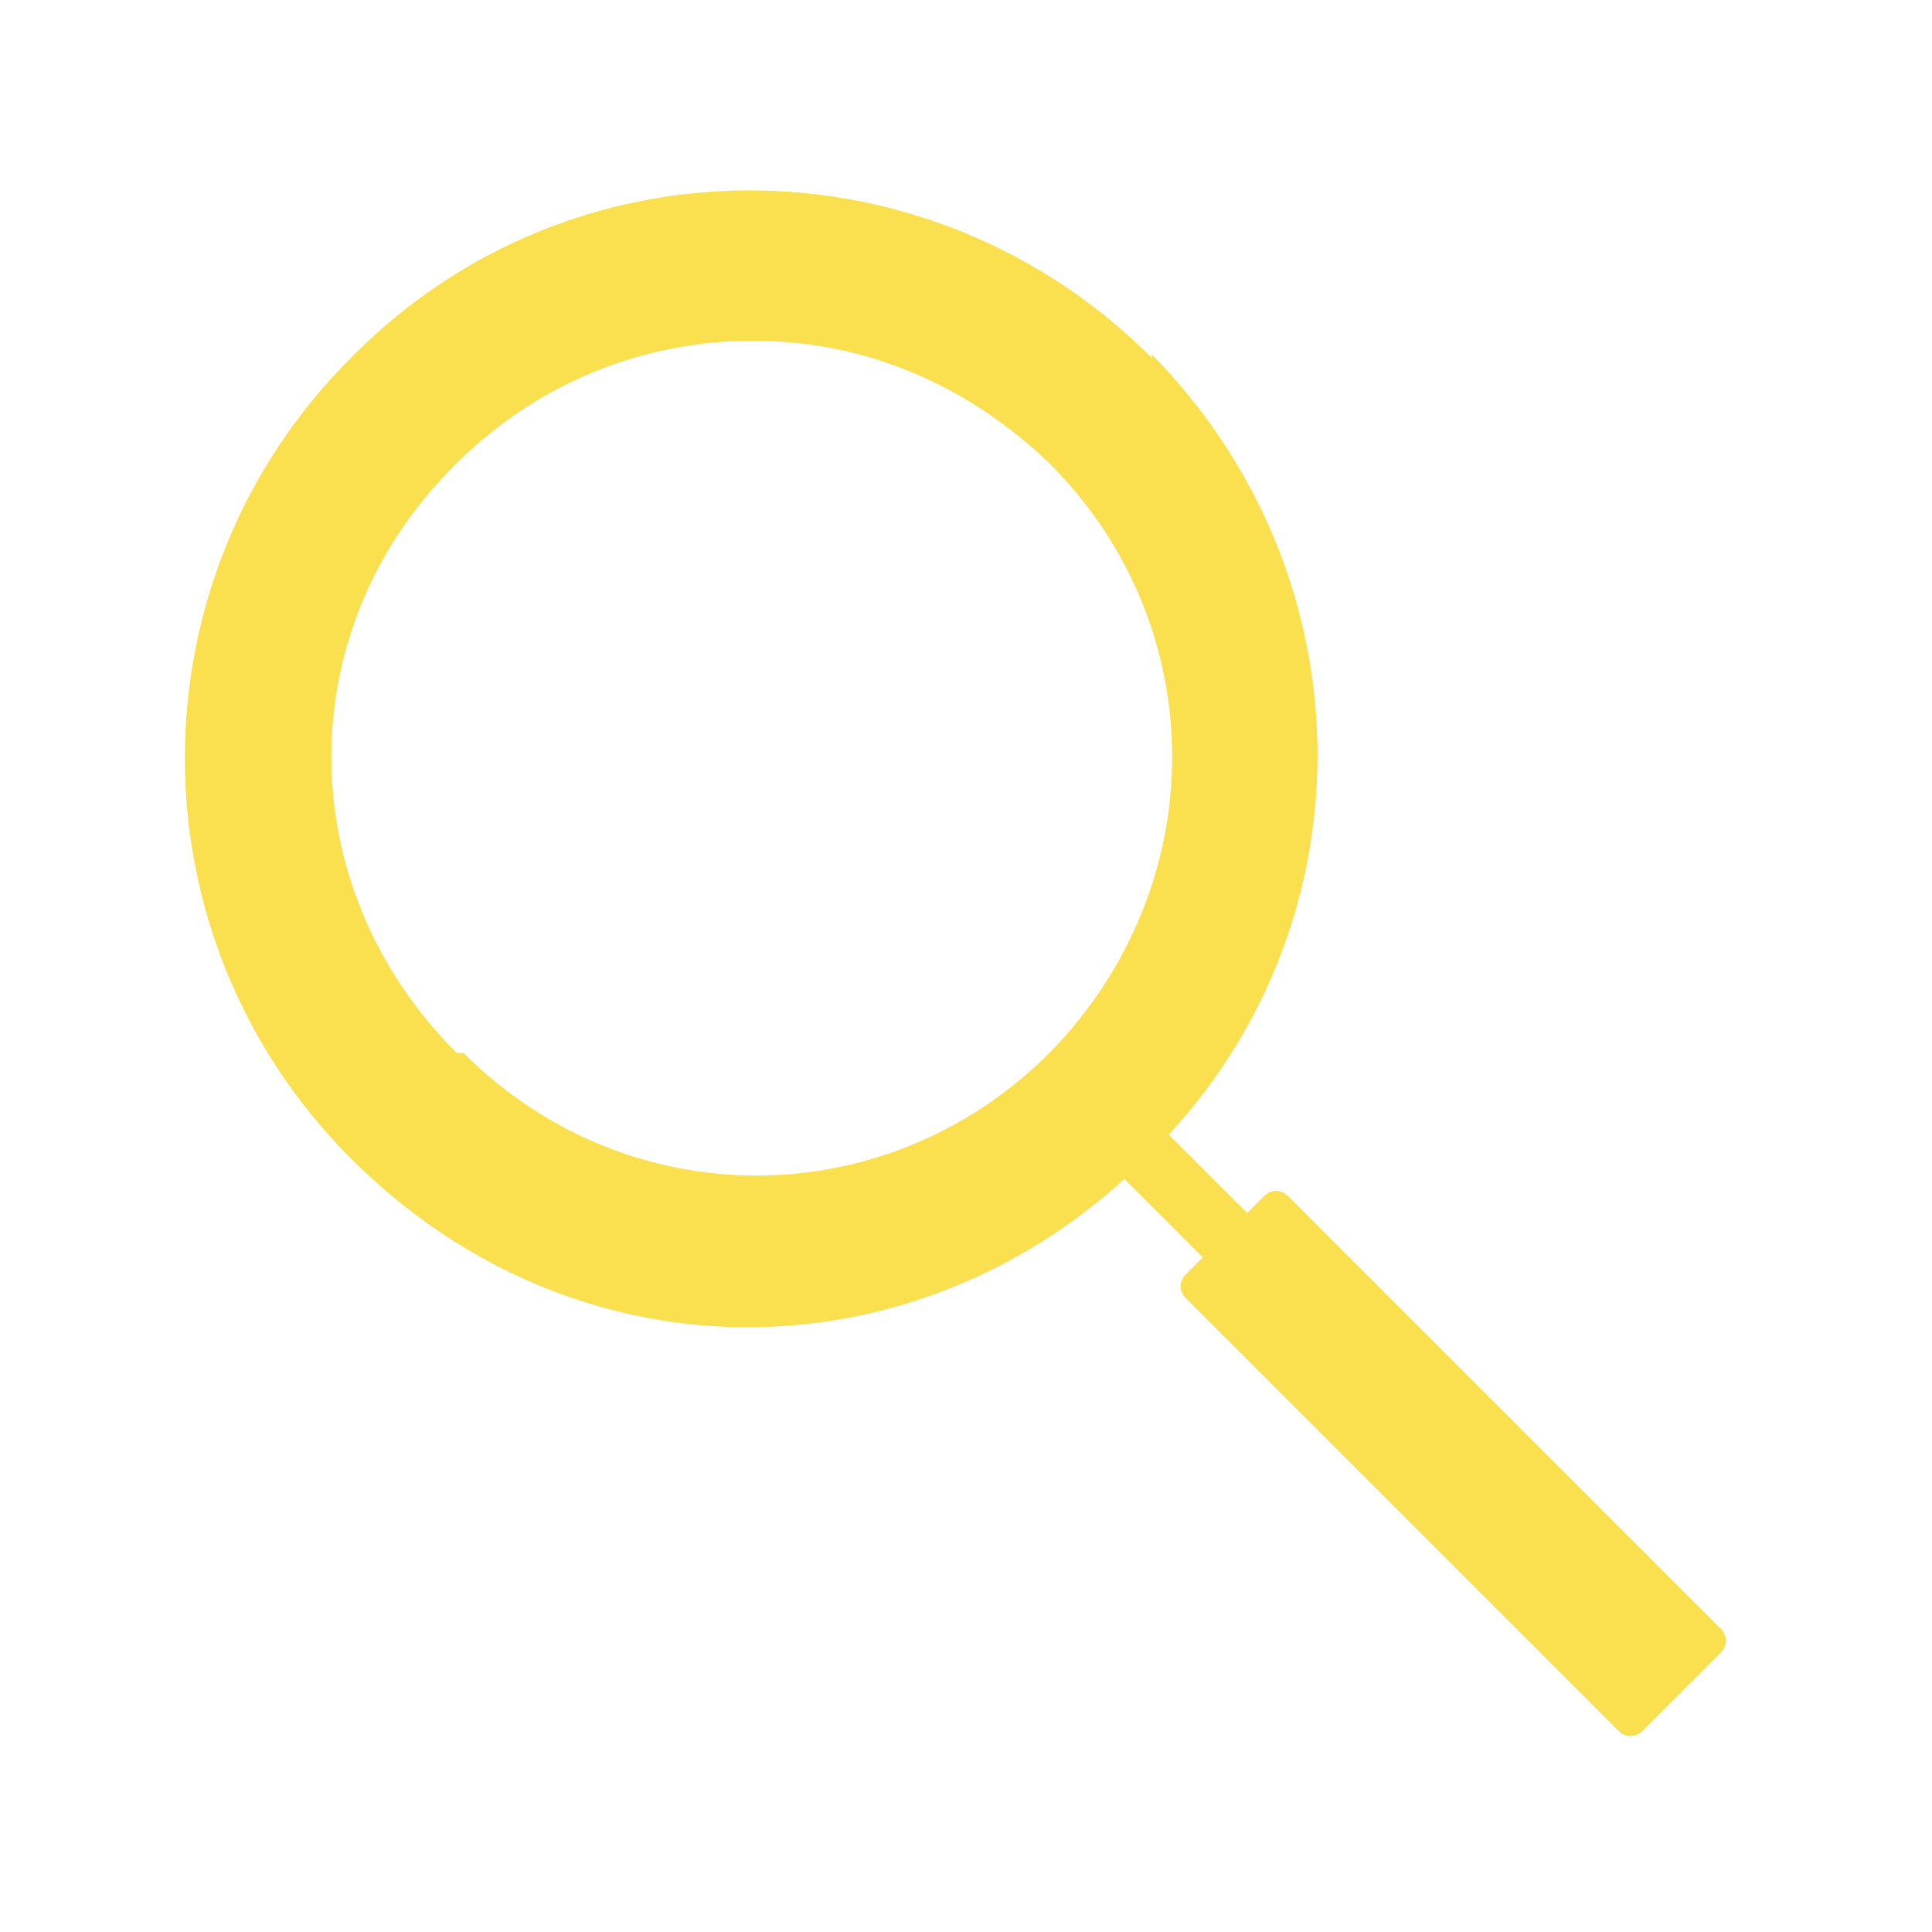<?xml version="1.0" encoding="UTF-8"?>
<svg xmlns="http://www.w3.org/2000/svg" xmlns:xlink="http://www.w3.org/1999/xlink" id="Layer_1" version="1.1" viewBox="0 0 56.7 56.7">
  <defs>
    <style>
      .st0 {
        fill: none;
      }

      .st1 {
        fill: #fae04e;
      }

      .st2 {
        clip-path: url(#clippath);
      }
    </style>
    <clipPath id="clippath">
      <rect class="st0" x="5.4" y="5.6" width="45.3" height="45.4"></rect>
    </clipPath>
  </defs>
  <g class="st2">
    <path class="st1" d="M13.4,30.9c-4.9-4.9-4.9-12.5,0-17.3,2.3-2.3,5.4-3.6,8.7-3.6,3.3,0,6.3,1.3,8.7,3.6,4.8,4.8,4.8,12.4,0,17.3-4.8,4.8-12.4,4.8-17.2,0M33.8,10.5c-6.5-6.5-17-6.6-23.5,0-6.5,6.5-6.5,17,0,23.5s16.2,6.5,22.7.6l2.3,2.3-.5.5c-.2.2-.2.5,0,.7l12.7,12.7c.2.2.5.2.7,0l2.3-2.3c.2-.2.2-.5,0-.7l-12.7-12.7c-.2-.2-.5-.2-.7,0l-.5.5-2.3-2.3c6-6.5,5.8-16.5-.5-22.9"></path>
  </g>
</svg>
